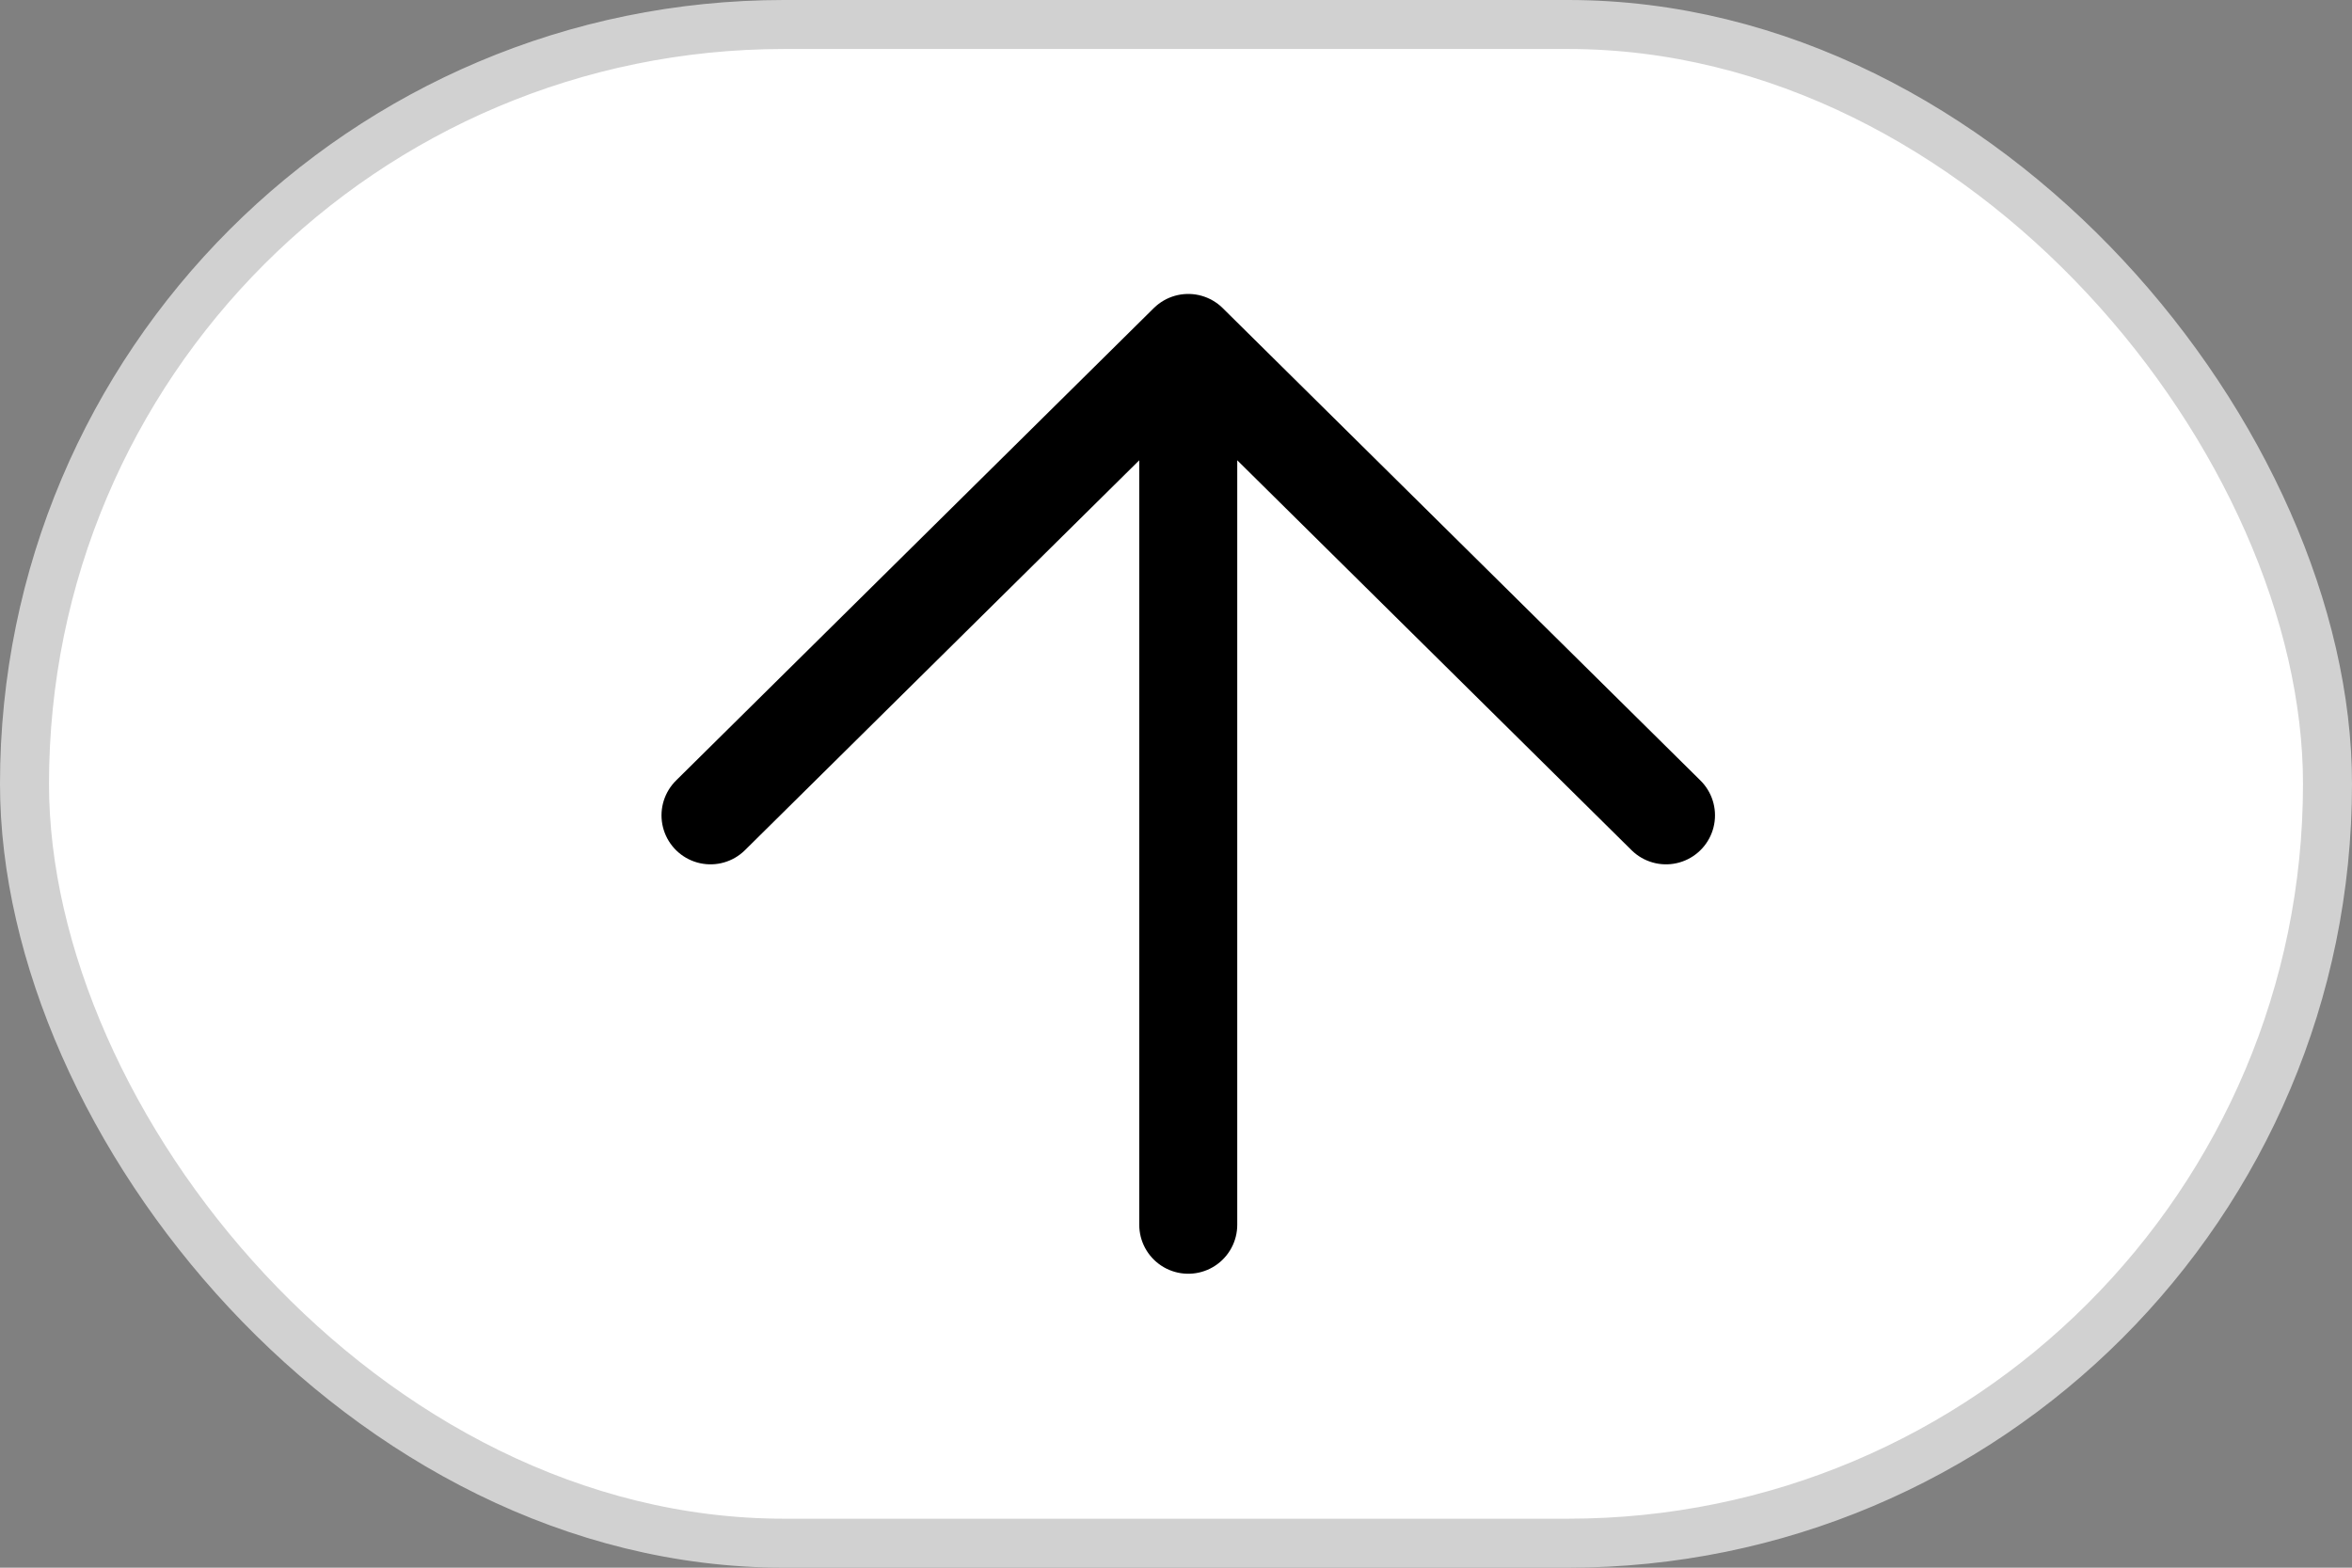 <svg xmlns="http://www.w3.org/2000/svg" width="96" height="64" fill="none"><rect width="100%" height="100%" fill="#808080" stroke="none"/><rect width="94" height="62" x="1" y="1" fill="#fff" stroke="#D1D1D1" stroke-width="2" rx="31"/><path stroke="#000" stroke-linecap="round" stroke-linejoin="round" stroke-width="4" d="M48.5 50V14m0 0L29 33.286M48.5 14 68 33.286"/></svg>
